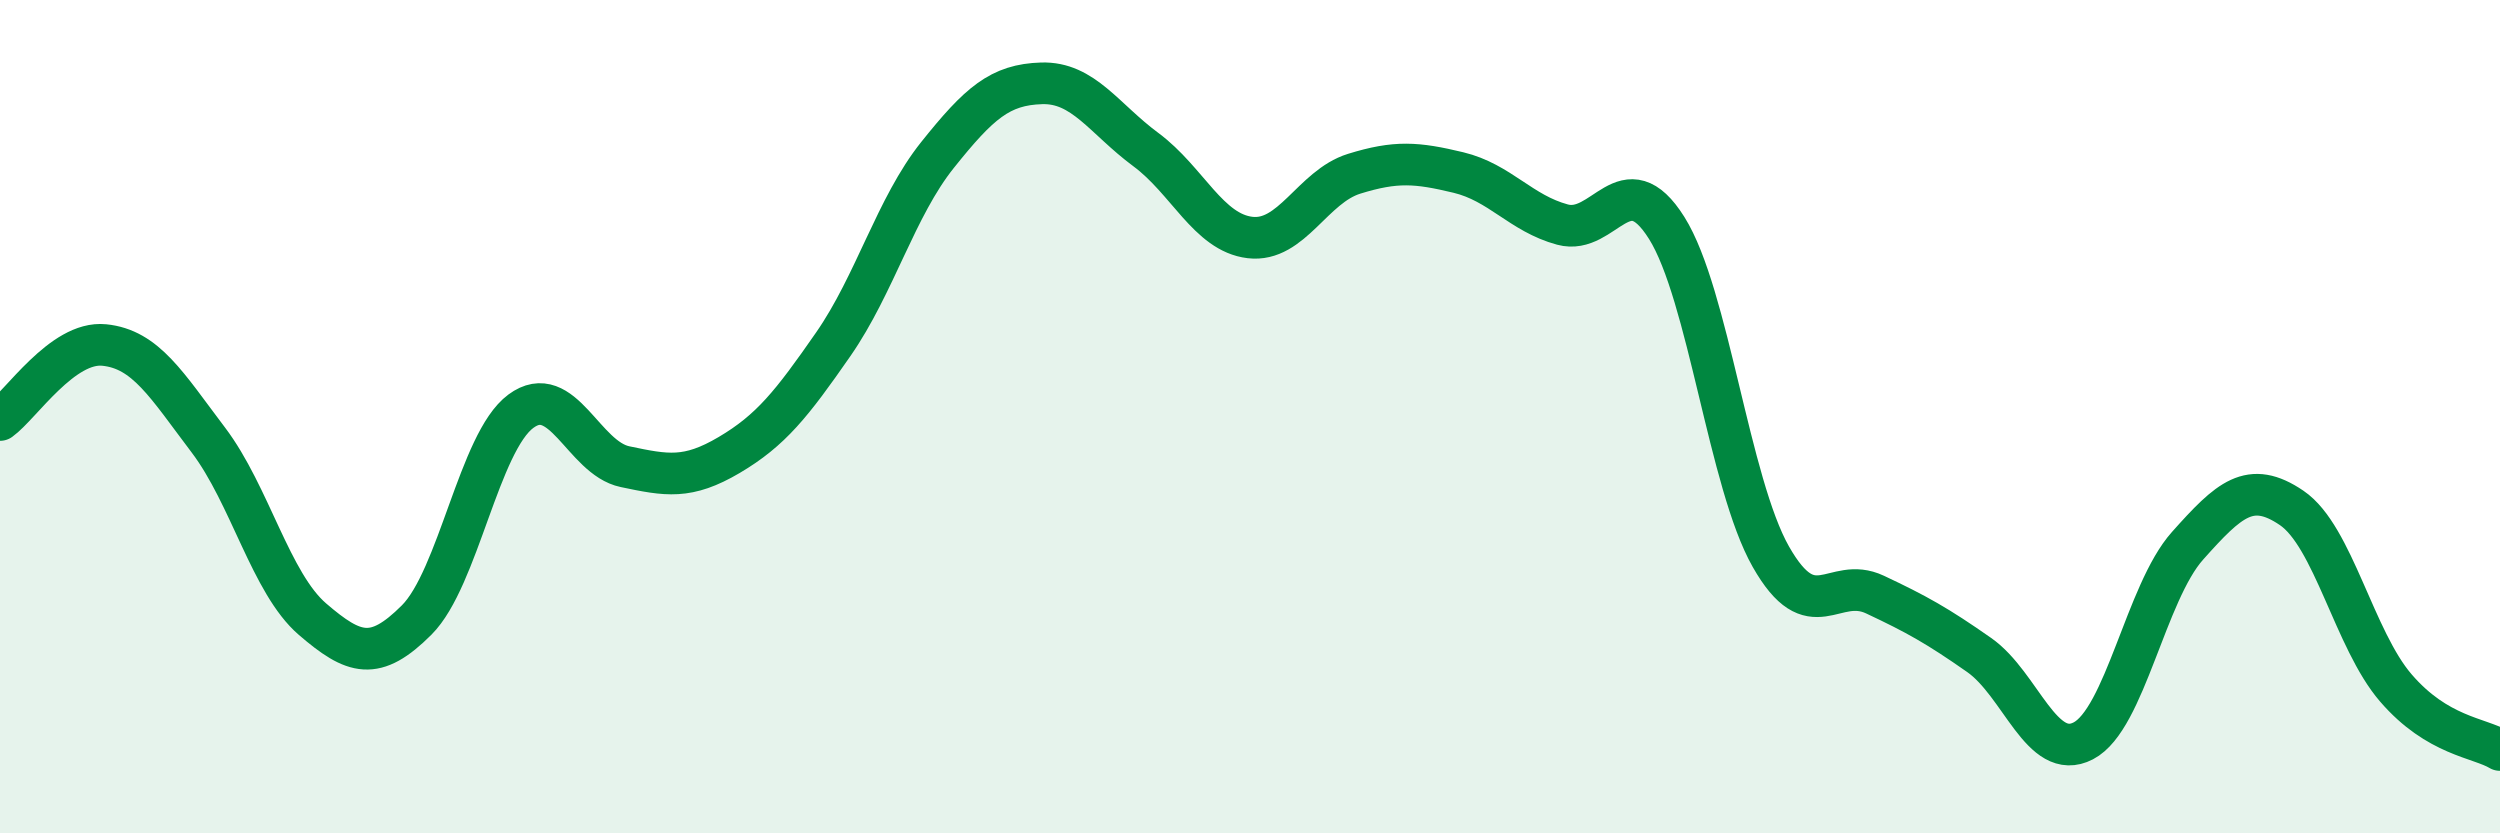 
    <svg width="60" height="20" viewBox="0 0 60 20" xmlns="http://www.w3.org/2000/svg">
      <path
        d="M 0,10.08 C 0.5,9.72 1.5,8.18 2.5,8.28 C 3.5,8.38 4,9.24 5,10.56 C 6,11.88 6.5,14 7.5,14.86 C 8.5,15.72 9,15.88 10,14.88 C 11,13.88 11.5,10.61 12.5,9.87 C 13.5,9.13 14,10.99 15,11.2 C 16,11.41 16.5,11.51 17.5,10.92 C 18.5,10.33 19,9.7 20,8.26 C 21,6.82 21.5,4.97 22.5,3.72 C 23.5,2.47 24,2.03 25,2 C 26,1.97 26.5,2.85 27.5,3.59 C 28.5,4.33 29,5.58 30,5.7 C 31,5.82 31.5,4.48 32.5,4.17 C 33.5,3.86 34,3.9 35,4.14 C 36,4.38 36.5,5.12 37.5,5.39 C 38.5,5.66 39,3.88 40,5.47 C 41,7.06 41.5,11.6 42.5,13.36 C 43.5,15.12 44,13.8 45,14.27 C 46,14.74 46.5,15.02 47.5,15.72 C 48.5,16.42 49,18.3 50,17.78 C 51,17.26 51.5,14.22 52.5,13.1 C 53.5,11.98 54,11.51 55,12.19 C 56,12.87 56.5,15.35 57.5,16.51 C 58.5,17.67 59.5,17.7 60,18L60 20L0 20Z"
        fill="#008740"
        opacity="0.1"
        stroke-linecap="round"
        stroke-linejoin="round"
      />
      <path
        d="M 0,10.08 C 0.5,9.72 1.5,8.18 2.5,8.28 C 3.5,8.38 4,9.24 5,10.56 C 6,11.88 6.5,14 7.5,14.86 C 8.5,15.72 9,15.88 10,14.88 C 11,13.88 11.5,10.61 12.5,9.87 C 13.5,9.13 14,10.99 15,11.2 C 16,11.41 16.5,11.51 17.5,10.92 C 18.5,10.33 19,9.7 20,8.26 C 21,6.82 21.5,4.97 22.5,3.72 C 23.5,2.47 24,2.03 25,2 C 26,1.97 26.5,2.85 27.5,3.59 C 28.5,4.33 29,5.58 30,5.7 C 31,5.82 31.5,4.48 32.5,4.17 C 33.5,3.86 34,3.9 35,4.14 C 36,4.38 36.5,5.12 37.5,5.39 C 38.5,5.66 39,3.88 40,5.47 C 41,7.06 41.5,11.6 42.5,13.36 C 43.5,15.12 44,13.8 45,14.27 C 46,14.74 46.5,15.02 47.5,15.72 C 48.5,16.42 49,18.3 50,17.78 C 51,17.26 51.5,14.22 52.5,13.1 C 53.5,11.98 54,11.51 55,12.19 C 56,12.87 56.5,15.35 57.5,16.51 C 58.5,17.67 59.5,17.7 60,18"
        stroke="#008740"
        stroke-width="1"
        fill="none"
        stroke-linecap="round"
        stroke-linejoin="round"
      />
    </svg>
  